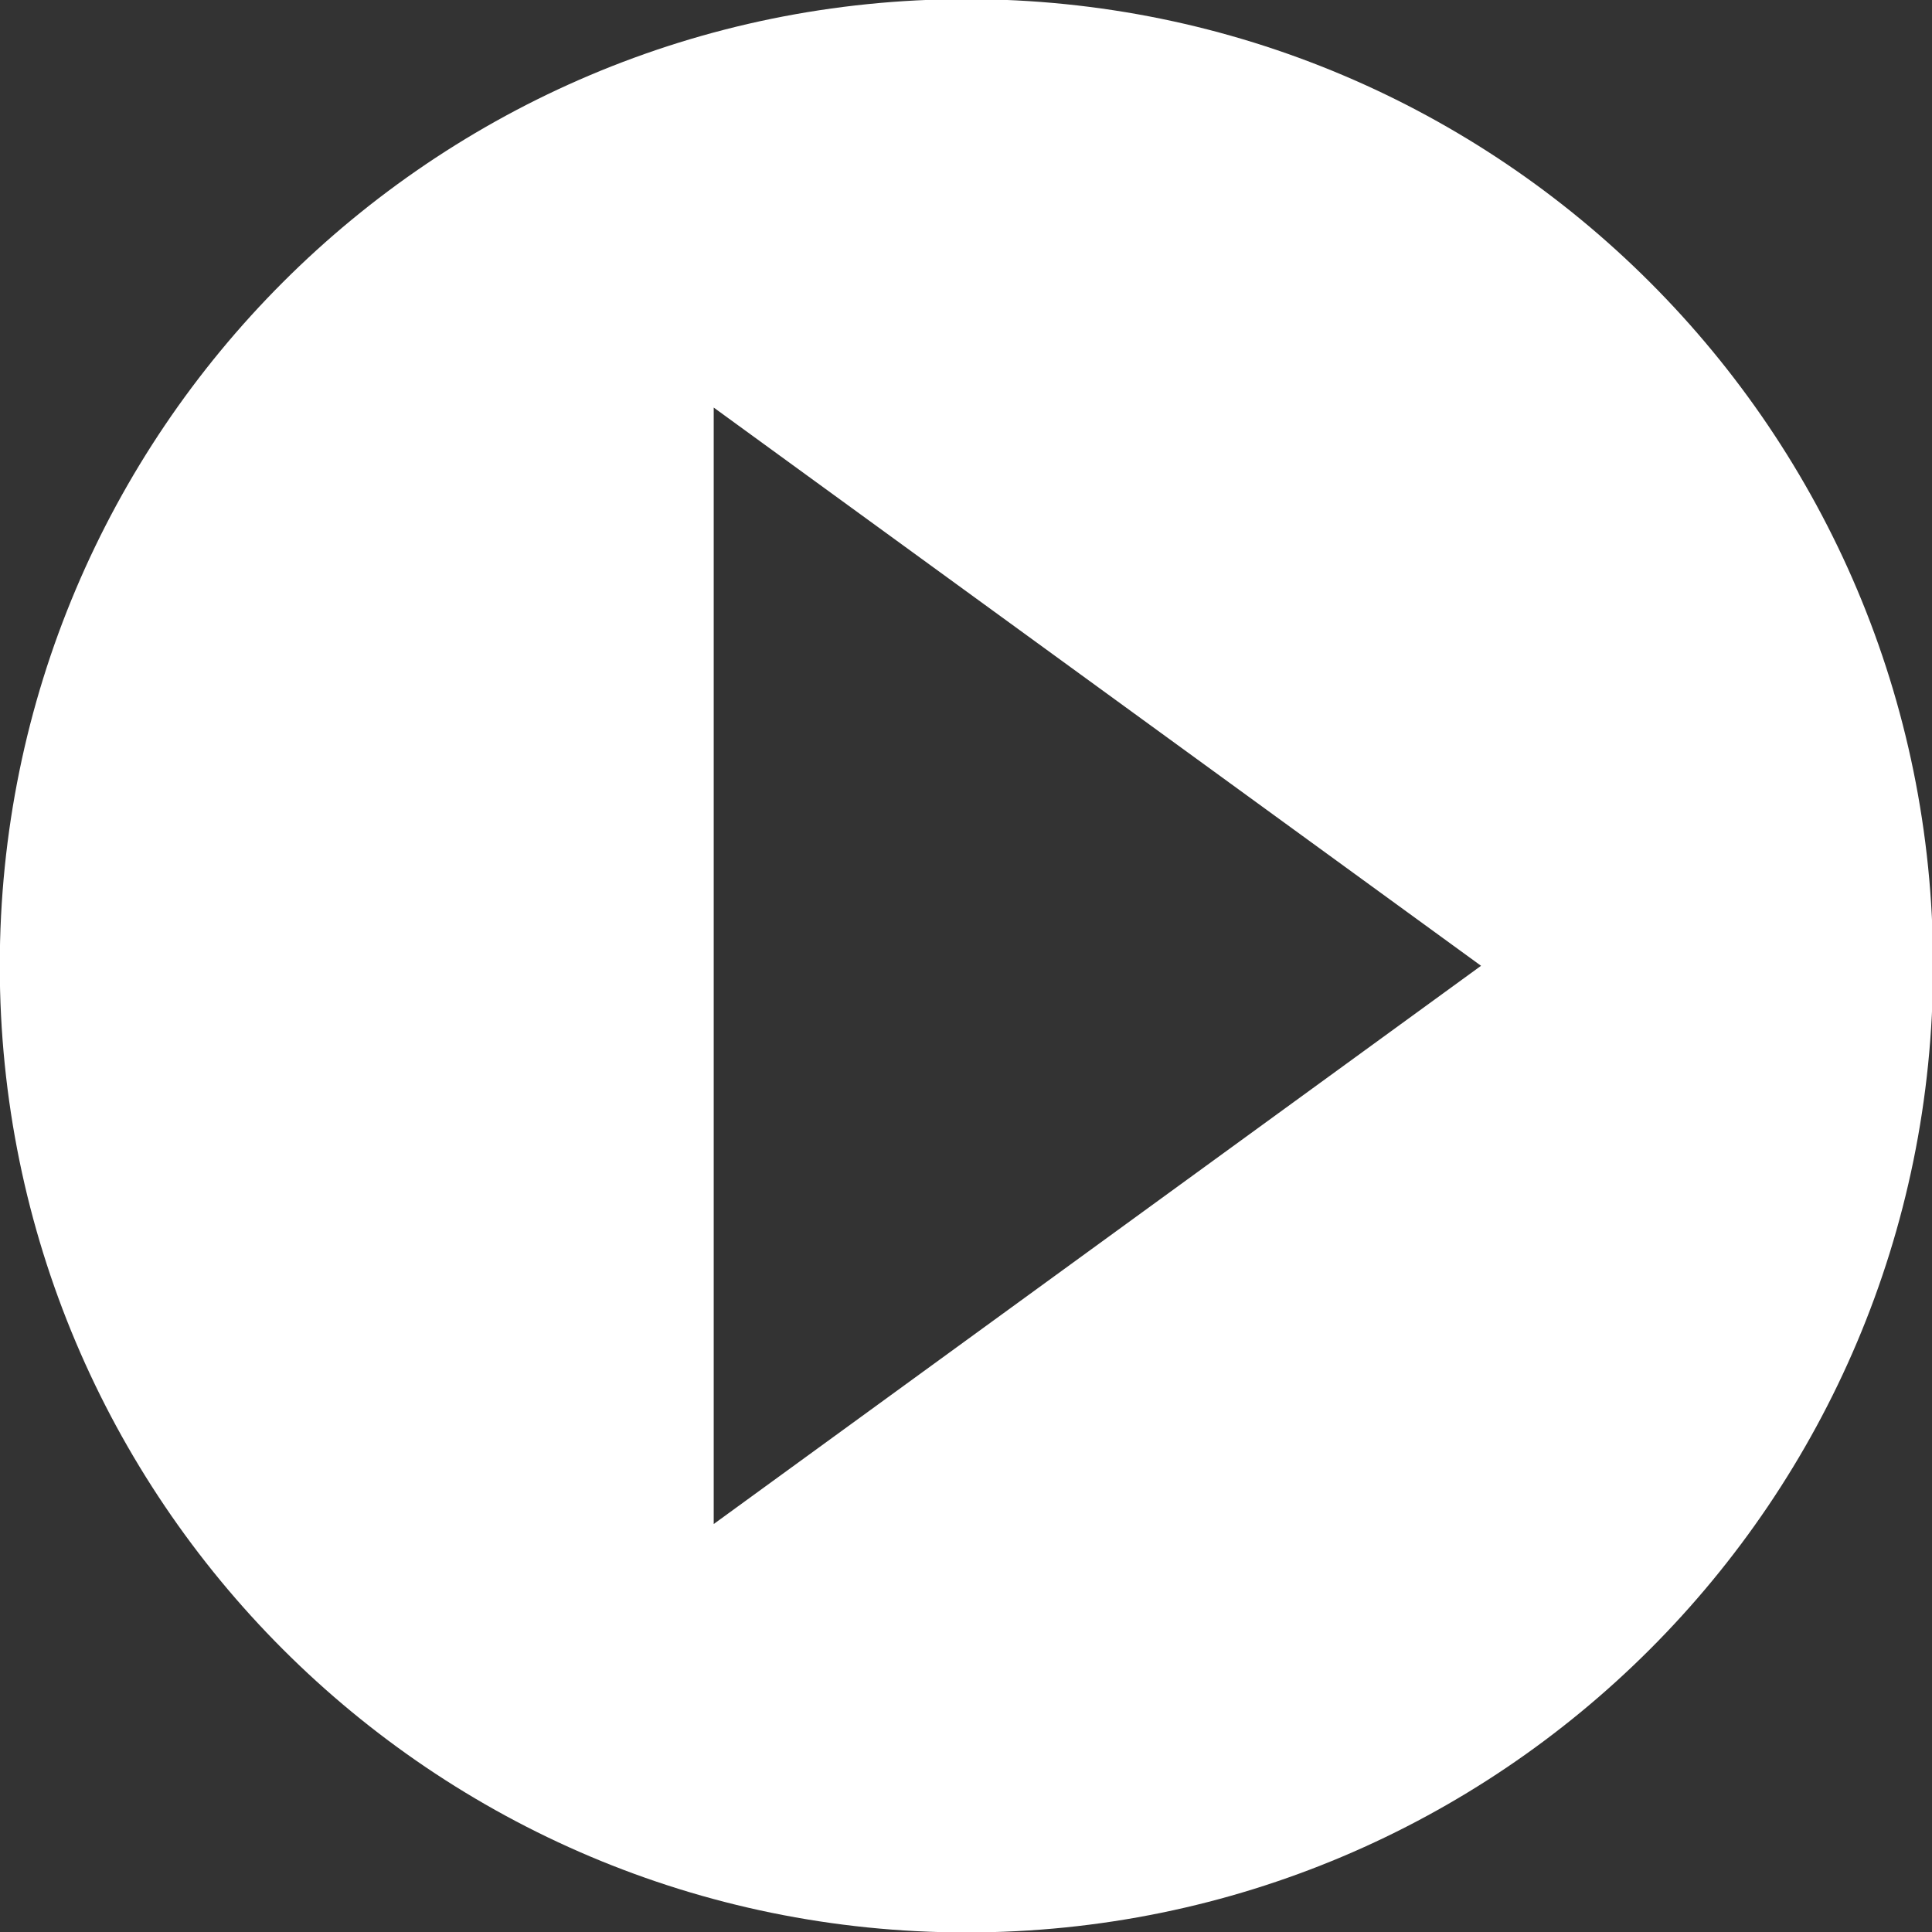<?xml version="1.0" encoding="UTF-8" standalone="no"?>
<svg
   xmlns:dc="http://purl.org/dc/elements/1.1/"
   xmlns:cc="http://creativecommons.org/ns#"
   xmlns:rdf="http://www.w3.org/1999/02/22-rdf-syntax-ns#"
   xmlns:svg="http://www.w3.org/2000/svg"
   xmlns="http://www.w3.org/2000/svg"
   id="svg6013"
   version="1.1"
   viewBox="0 0 7.88 7.88"
   height="7.88mm"
   width="7.88mm">
  <rect x="0" y="0" width="7.88" height="7.88" fill="#333333" stroke="none"/>
  <defs
     id="defs6007" />
  <g
     transform="translate(-128.351,-132.042)"
     id="layer1">
    <g
       transform="matrix(0.353,0,0,-0.353,131.262,138.258)"
       id="g528">
      <path
         id="path530"
         style="fill:#ffffff;fill-opacity:1;fill-rule:nonzero;stroke:none"
         d="M 0,0 V 12.9 L 8.866,6.45 Z m 2.92,17.619 c -6.169,0 -11.169,-5 -11.169,-11.169 0,-6.168 5,-11.169 11.169,-11.169 6.168,0 11.169,5.001 11.169,11.169 0,6.169 -5.001,11.169 -11.169,11.169" />
    </g>
  </g>
</svg>

